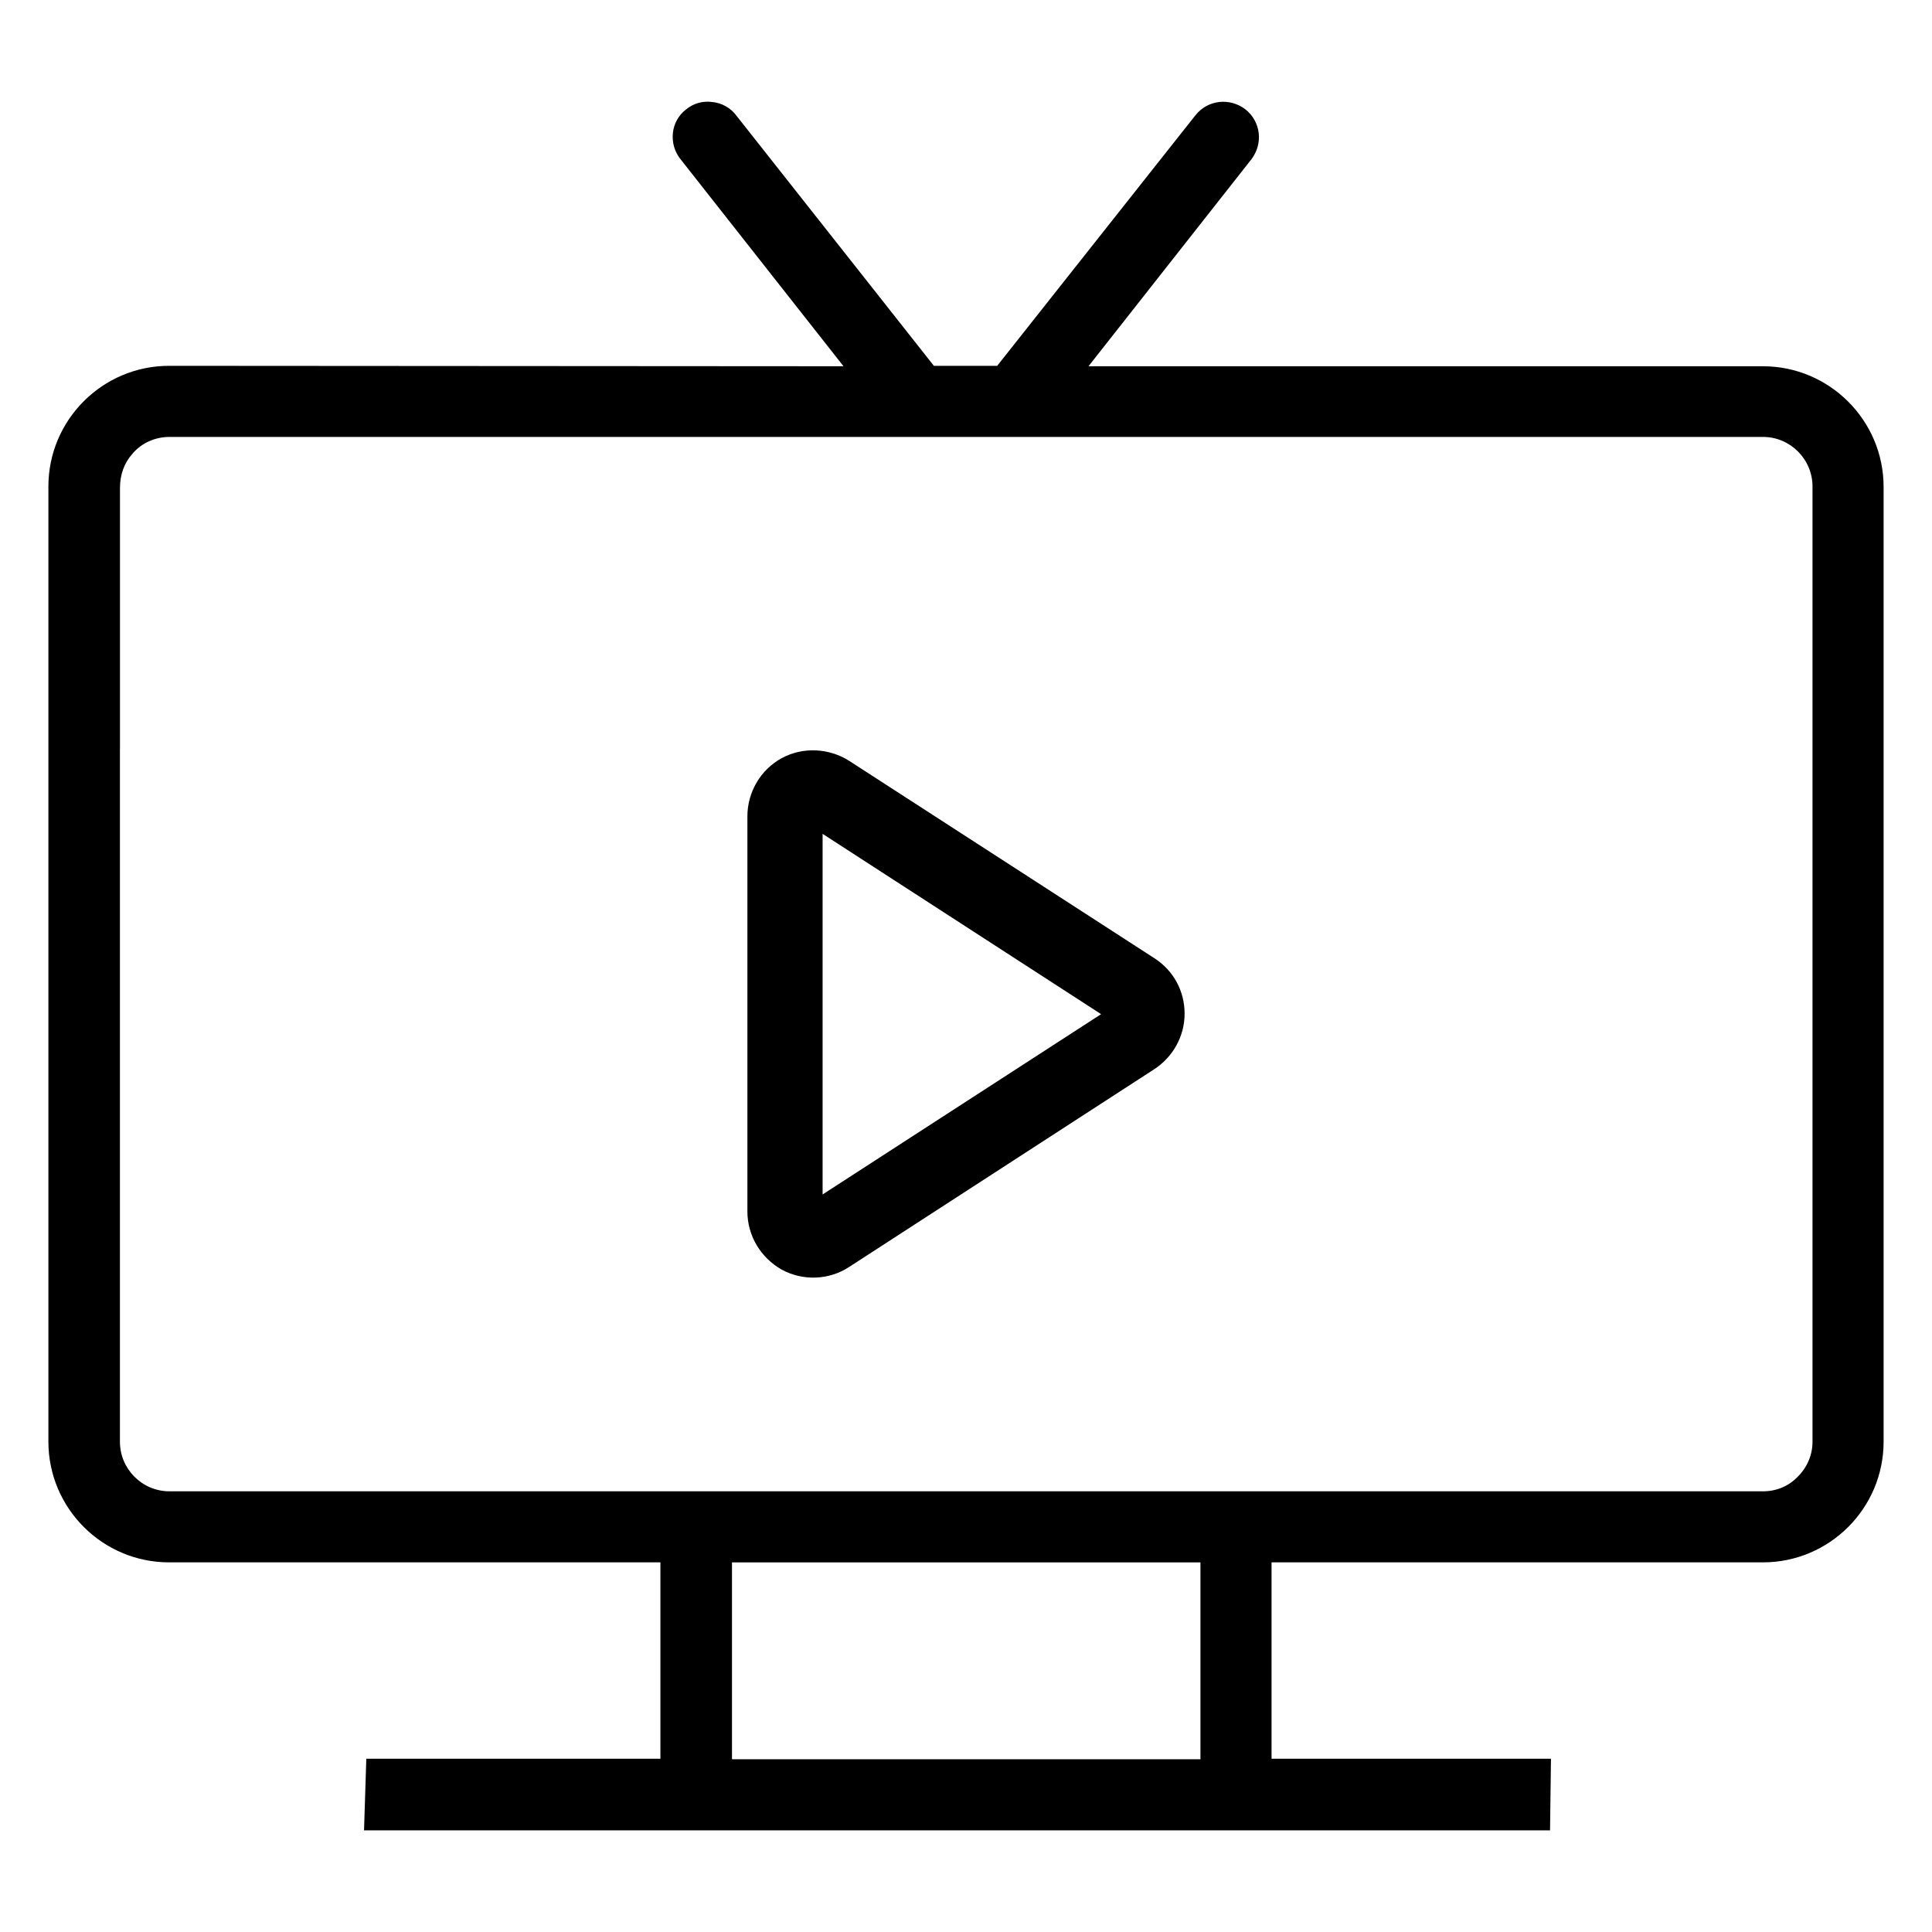 <?xml version="1.0" encoding="UTF-8"?>
<svg id="Layer_1" data-name="Layer 1" xmlns="http://www.w3.org/2000/svg" viewBox="0 0 400 400">
  <g>
    <path class="cls-1" d="M319.22,366.03h-57.85v-44.46h103.64c12.73,0,23.18-10.35,23.18-23.18V100.82c0-12.73-10.35-23.18-23.18-23.18h-143.44l36.1-45.88c1.9-2.37,1.52-5.79-.85-7.79-2.37-1.9-5.79-1.52-7.79.85l-41.51,52.63h-14.91l-41.51-52.63c-1.9-2.37-5.41-2.85-7.79-.85-2.37,1.9-2.85,5.41-.85,7.79l36.1,45.88-143.44-.09c-12.82.09-23.18,10.45-23.18,23.18v57c4.84,5.51,11.02,2.18,11.02-2.66v-54.05c0-3.04,1.04-6.08,3.04-8.26,2.28-2.66,5.6-4.08,9.12-4.08h329.91c6.74,0,12.06,5.41,12.06,12.06v197.68c0,3.23-1.23,6.27-3.61,8.55-2.28,2.28-5.32,3.61-8.55,3.61H35c-6.74,0-12.06-5.41-12.06-12.06v-158.35c0-3.04-2.47-5.51-5.51-5.51s-5.51,2.47-5.51,5.51v158.35c0,12.73,10.35,23.18,23.18,23.18h103.64v44.46h-61.08l-.38,11.02h241.76l.19-11.11ZM149.65,366.03v-44.46h100.69v44.46h-100.69Z"/>
    <path class="cls-1" d="M320.93,378.95H75.37l.47-14.82h60.89v-40.66H35c-13.77,0-24.98-11.21-24.98-24.98V100.72c0-13.77,11.21-24.98,24.98-24.98l139.64.09-33.72-42.84c-1.23-1.52-1.8-3.42-1.61-5.41s1.23-3.8,2.75-4.94c1.52-1.23,3.42-1.8,5.41-1.52,1.99.19,3.8,1.23,4.94,2.75l40.94,51.87h13.11l41.04-51.87c2.56-3.23,7.12-3.7,10.35-1.23,3.23,2.56,3.7,7.12,1.23,10.35l-33.72,42.84h139.64c13.77,0,24.98,11.21,24.98,24.98v197.68c0,13.77-11.21,24.98-24.98,24.98h-101.74v40.66h57.85l-.19,14.82ZM79.17,375.25h238.05l.09-7.31h-57.85v-48.16h105.44c11.68,0,21.28-9.5,21.28-21.28V100.82c0-11.68-9.5-21.28-21.28-21.28h-147.24l38.47-48.83c1.23-1.61.95-3.89-.57-5.13-1.61-1.23-3.8-.95-5.13.66l-42.08,53.29h-16.72l-42.08-53.39c-.57-.76-1.52-1.23-2.47-1.33-.95-.09-1.9.19-2.66.76-.76.66-1.33,1.52-1.42,2.47s.19,1.9.76,2.66l38.57,48.92-147.33-.19c-11.68,0-21.28,9.5-21.28,21.28v32.96c1.04-.57,2.37-.95,3.7-.95s2.56.38,3.7.95v-32.68c0-3.61,1.23-7.03,3.51-9.5,2.66-3.04,6.46-4.75,10.45-4.75h329.91c7.69,0,13.96,6.27,13.96,13.96v197.68c0,3.7-1.42,7.22-4.08,9.88s-6.08,4.08-9.88,4.08H35c-7.69,0-13.96-6.27-13.96-13.96v-136.88c-.28.19-.66.38-1.04.47-2.09.76-4.27.57-6.27-.38v136.98c0,11.68,9.5,21.28,21.28,21.28h105.44v48.16h-60.99l-.28,7.22ZM24.83,155.06v143.44c0,5.6,4.56,10.26,10.26,10.26h329.91c2.75,0,5.32-1.04,7.22-3.04,1.99-1.99,3.04-4.56,3.04-7.22V100.72c0-5.6-4.56-10.26-10.26-10.26H35.09c-2.94,0-5.79,1.23-7.69,3.51-1.71,1.9-2.56,4.37-2.56,7.03v54.05ZM13.72,156.96c1.61,1.52,3.32,2.09,4.94,1.52,1.42-.57,2.37-1.9,2.37-3.42v-14.91c0-1.99-1.61-3.7-3.7-3.7s-3.7,1.61-3.7,3.7v16.81h.09ZM252.25,367.93h-104.4v-48.16h104.4v48.16ZM151.55,364.23h96.99v-40.75h-96.99v40.75Z"/>
  </g>
  <path class="cls-1" d="M175.82,157.53c-4.18-2.66-9.59-2.94-13.96-.57-4.37,2.37-7.12,7.03-7.12,12.06v81.79c0,5.03,2.75,9.59,7.12,12.06,4.37,2.37,9.78,2.18,13.96-.57l63.17-40.94c3.89-2.56,6.27-6.84,6.27-11.49s-2.28-8.93-6.27-11.49l-63.17-40.85ZM170.31,247.3v-74.66l57.66,37.33-57.66,37.33Z"/>
</svg>